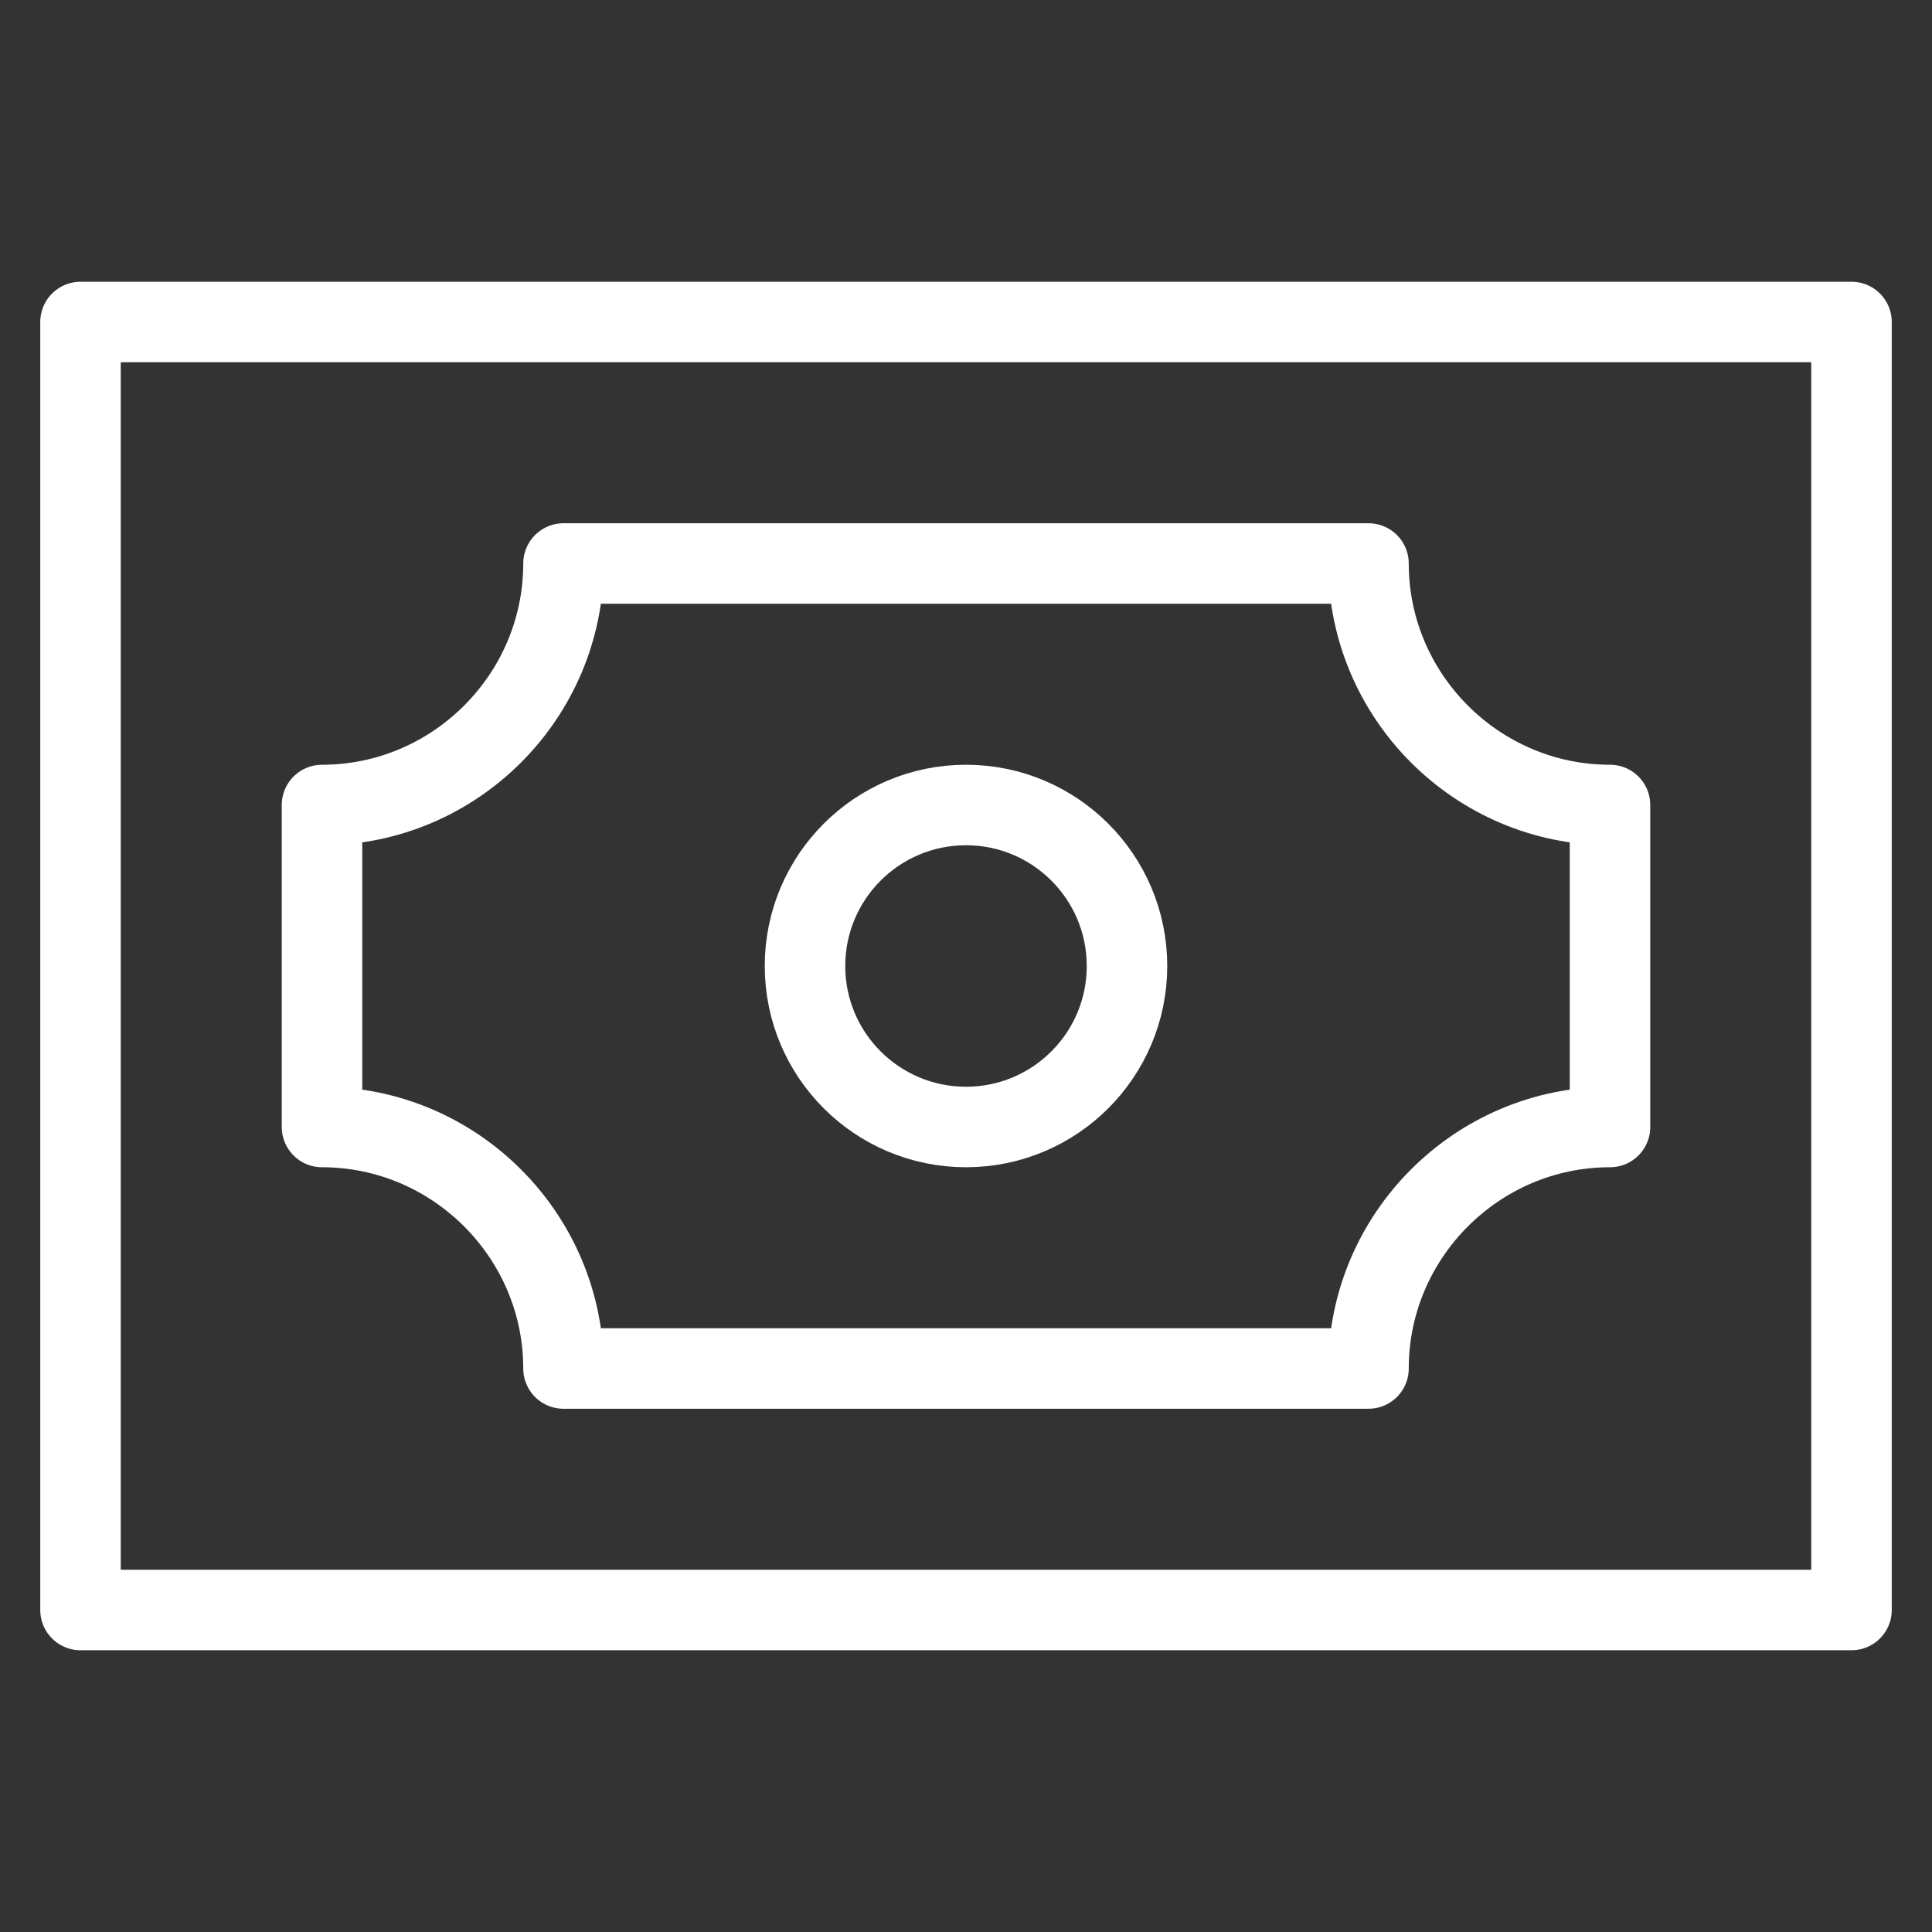 <?xml version="1.0" encoding="UTF-8"?> <svg xmlns="http://www.w3.org/2000/svg" width="48" height="48" viewBox="0 0 48 48" fill="none"><rect x="0" y="0" width="48" height="48" fill="#333333" stroke="none"/><path d="M34 14H14C14 17.3 11.3 20 8 20V28C11.3 28 14 30.7 14 34H34C34 30.7 36.7 28 40 28V20C36.7 20 34 17.3 34 14Z" stroke="white" stroke-width="2" stroke-linecap="round" stroke-linejoin="round"></path><path d="M46 8H2V40H46V8Z" stroke="white" stroke-width="2" stroke-linecap="round" stroke-linejoin="round"></path><path d="M24 28C26.209 28 28 26.209 28 24C28 21.791 26.209 20 24 20C21.791 20 20 21.791 20 24C20 26.209 21.791 28 24 28Z" stroke="white" stroke-width="2" stroke-linecap="round" stroke-linejoin="round"></path></svg> 